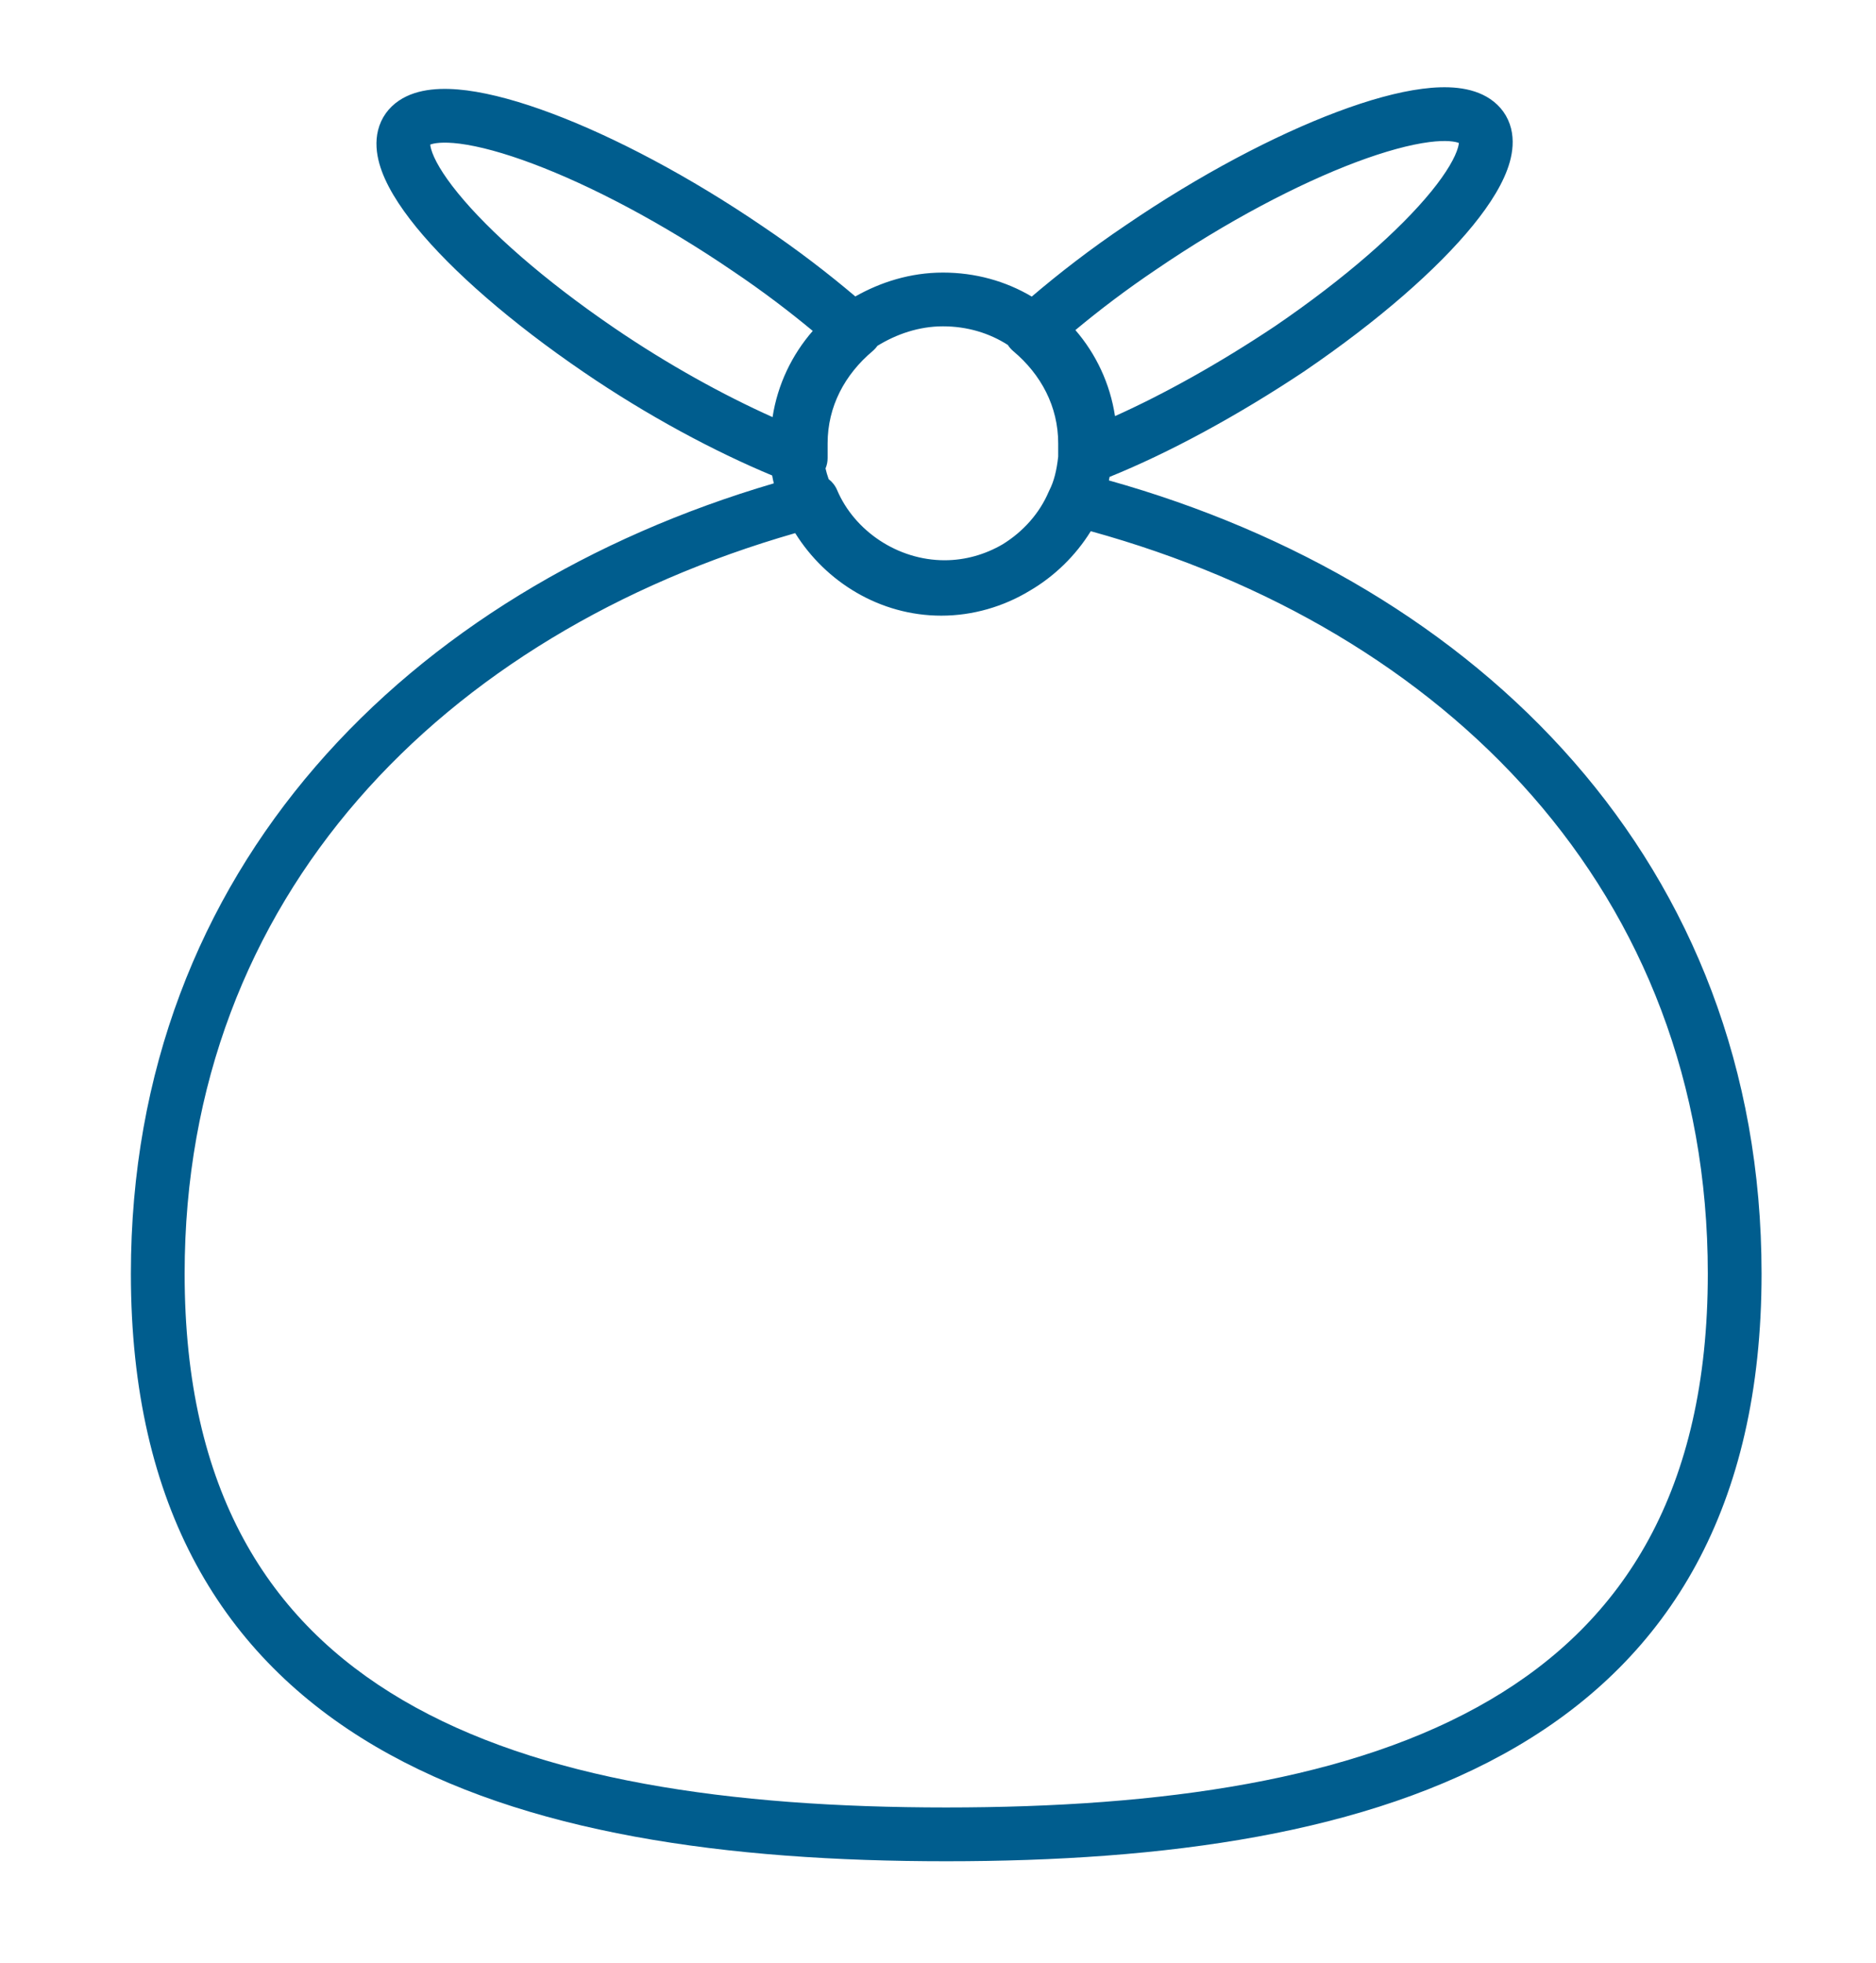 <svg xmlns="http://www.w3.org/2000/svg" fill="none" viewBox="0 0 43 45" height="45" width="43">
<path fill="#005D8E" d="M32.602 2.035C33.136 1.966 33.723 1.977 34.156 2.269C34.397 2.431 34.564 2.663 34.635 2.944C34.701 3.21 34.672 3.476 34.606 3.713C34.476 4.176 34.162 4.675 33.76 5.169C32.942 6.173 31.592 7.354 29.916 8.497L29.911 8.501C28.355 9.538 26.789 10.382 25.433 10.931C25.428 10.959 25.422 10.986 25.417 11.012C33.892 13.389 40.377 19.775 40.377 29.195C40.377 34.562 38.253 37.988 34.773 40.03C31.354 42.036 26.698 42.663 21.688 42.663C16.679 42.663 12.023 42.036 8.604 40.03C5.124 37.988 3 34.562 3 29.195C3 19.892 9.374 13.538 17.737 11.079C17.722 11.02 17.709 10.96 17.699 10.899C16.379 10.35 14.849 9.534 13.385 8.534C11.708 7.391 10.359 6.21 9.541 5.207C9.139 4.713 8.825 4.214 8.695 3.75C8.629 3.513 8.6 3.247 8.666 2.982C8.737 2.701 8.904 2.468 9.145 2.306C9.578 2.015 10.165 2.004 10.699 2.072C11.268 2.146 11.935 2.332 12.651 2.601C14.088 3.141 15.807 4.047 17.487 5.192C18.293 5.735 18.992 6.276 19.605 6.795C20.179 6.47 20.862 6.248 21.613 6.248C22.359 6.248 23.054 6.445 23.649 6.798C24.273 6.267 24.987 5.711 25.814 5.155C27.494 4.009 29.213 3.104 30.65 2.564C31.366 2.295 32.033 2.108 32.602 2.035ZM23.101 7.907C22.679 7.636 22.172 7.48 21.613 7.48C21.067 7.48 20.552 7.656 20.11 7.928C20.08 7.972 20.043 8.012 20.001 8.048C19.363 8.584 18.97 9.319 18.97 10.161V10.498C18.97 10.582 18.954 10.663 18.922 10.737C18.939 10.814 18.963 10.895 18.994 10.983C19.076 11.046 19.144 11.131 19.187 11.232C19.583 12.166 20.572 12.842 21.651 12.842C22.126 12.842 22.581 12.71 22.979 12.478C23.449 12.19 23.828 11.766 24.038 11.27C24.044 11.257 24.05 11.244 24.056 11.232C24.158 11.031 24.22 10.785 24.255 10.466V10.161C24.255 9.319 23.863 8.584 23.224 8.048C23.175 8.006 23.134 7.959 23.101 7.907ZM25.557 9.538C26.683 9.032 27.95 8.327 29.224 7.477C30.843 6.373 32.088 5.269 32.804 4.391C33.169 3.943 33.357 3.601 33.419 3.38C33.432 3.333 33.438 3.299 33.439 3.277C33.363 3.247 33.162 3.205 32.759 3.257C32.319 3.314 31.75 3.467 31.083 3.717C29.755 4.217 28.122 5.072 26.506 6.174L26.503 6.176C25.807 6.644 25.194 7.113 24.649 7.566C25.12 8.111 25.444 8.79 25.557 9.538ZM18.227 12.22C10.173 14.535 4.232 20.527 4.232 29.195C4.232 34.17 6.162 37.169 9.227 38.967C12.353 40.802 16.734 41.43 21.688 41.43C26.643 41.43 31.023 40.802 34.149 38.967C37.215 37.169 39.145 34.17 39.145 29.195C39.145 20.435 33.129 14.424 25.002 12.176C24.654 12.737 24.171 13.209 23.599 13.543C23.001 13.904 22.302 14.112 21.575 14.112C20.172 14.112 18.927 13.343 18.227 12.22ZM18.629 7.585C18.09 7.138 17.485 6.676 16.798 6.214L16.795 6.212C15.179 5.11 13.546 4.254 12.218 3.755C11.551 3.504 10.982 3.351 10.542 3.294C10.139 3.243 9.938 3.284 9.862 3.314C9.863 3.336 9.868 3.37 9.882 3.418C9.944 3.639 10.132 3.981 10.497 4.428C11.213 5.307 12.459 6.412 14.079 7.517C15.307 8.355 16.579 9.055 17.708 9.561C17.824 8.81 18.154 8.13 18.629 7.585Z" clip-rule="evenodd" fill-rule="evenodd"></path>
</svg>
